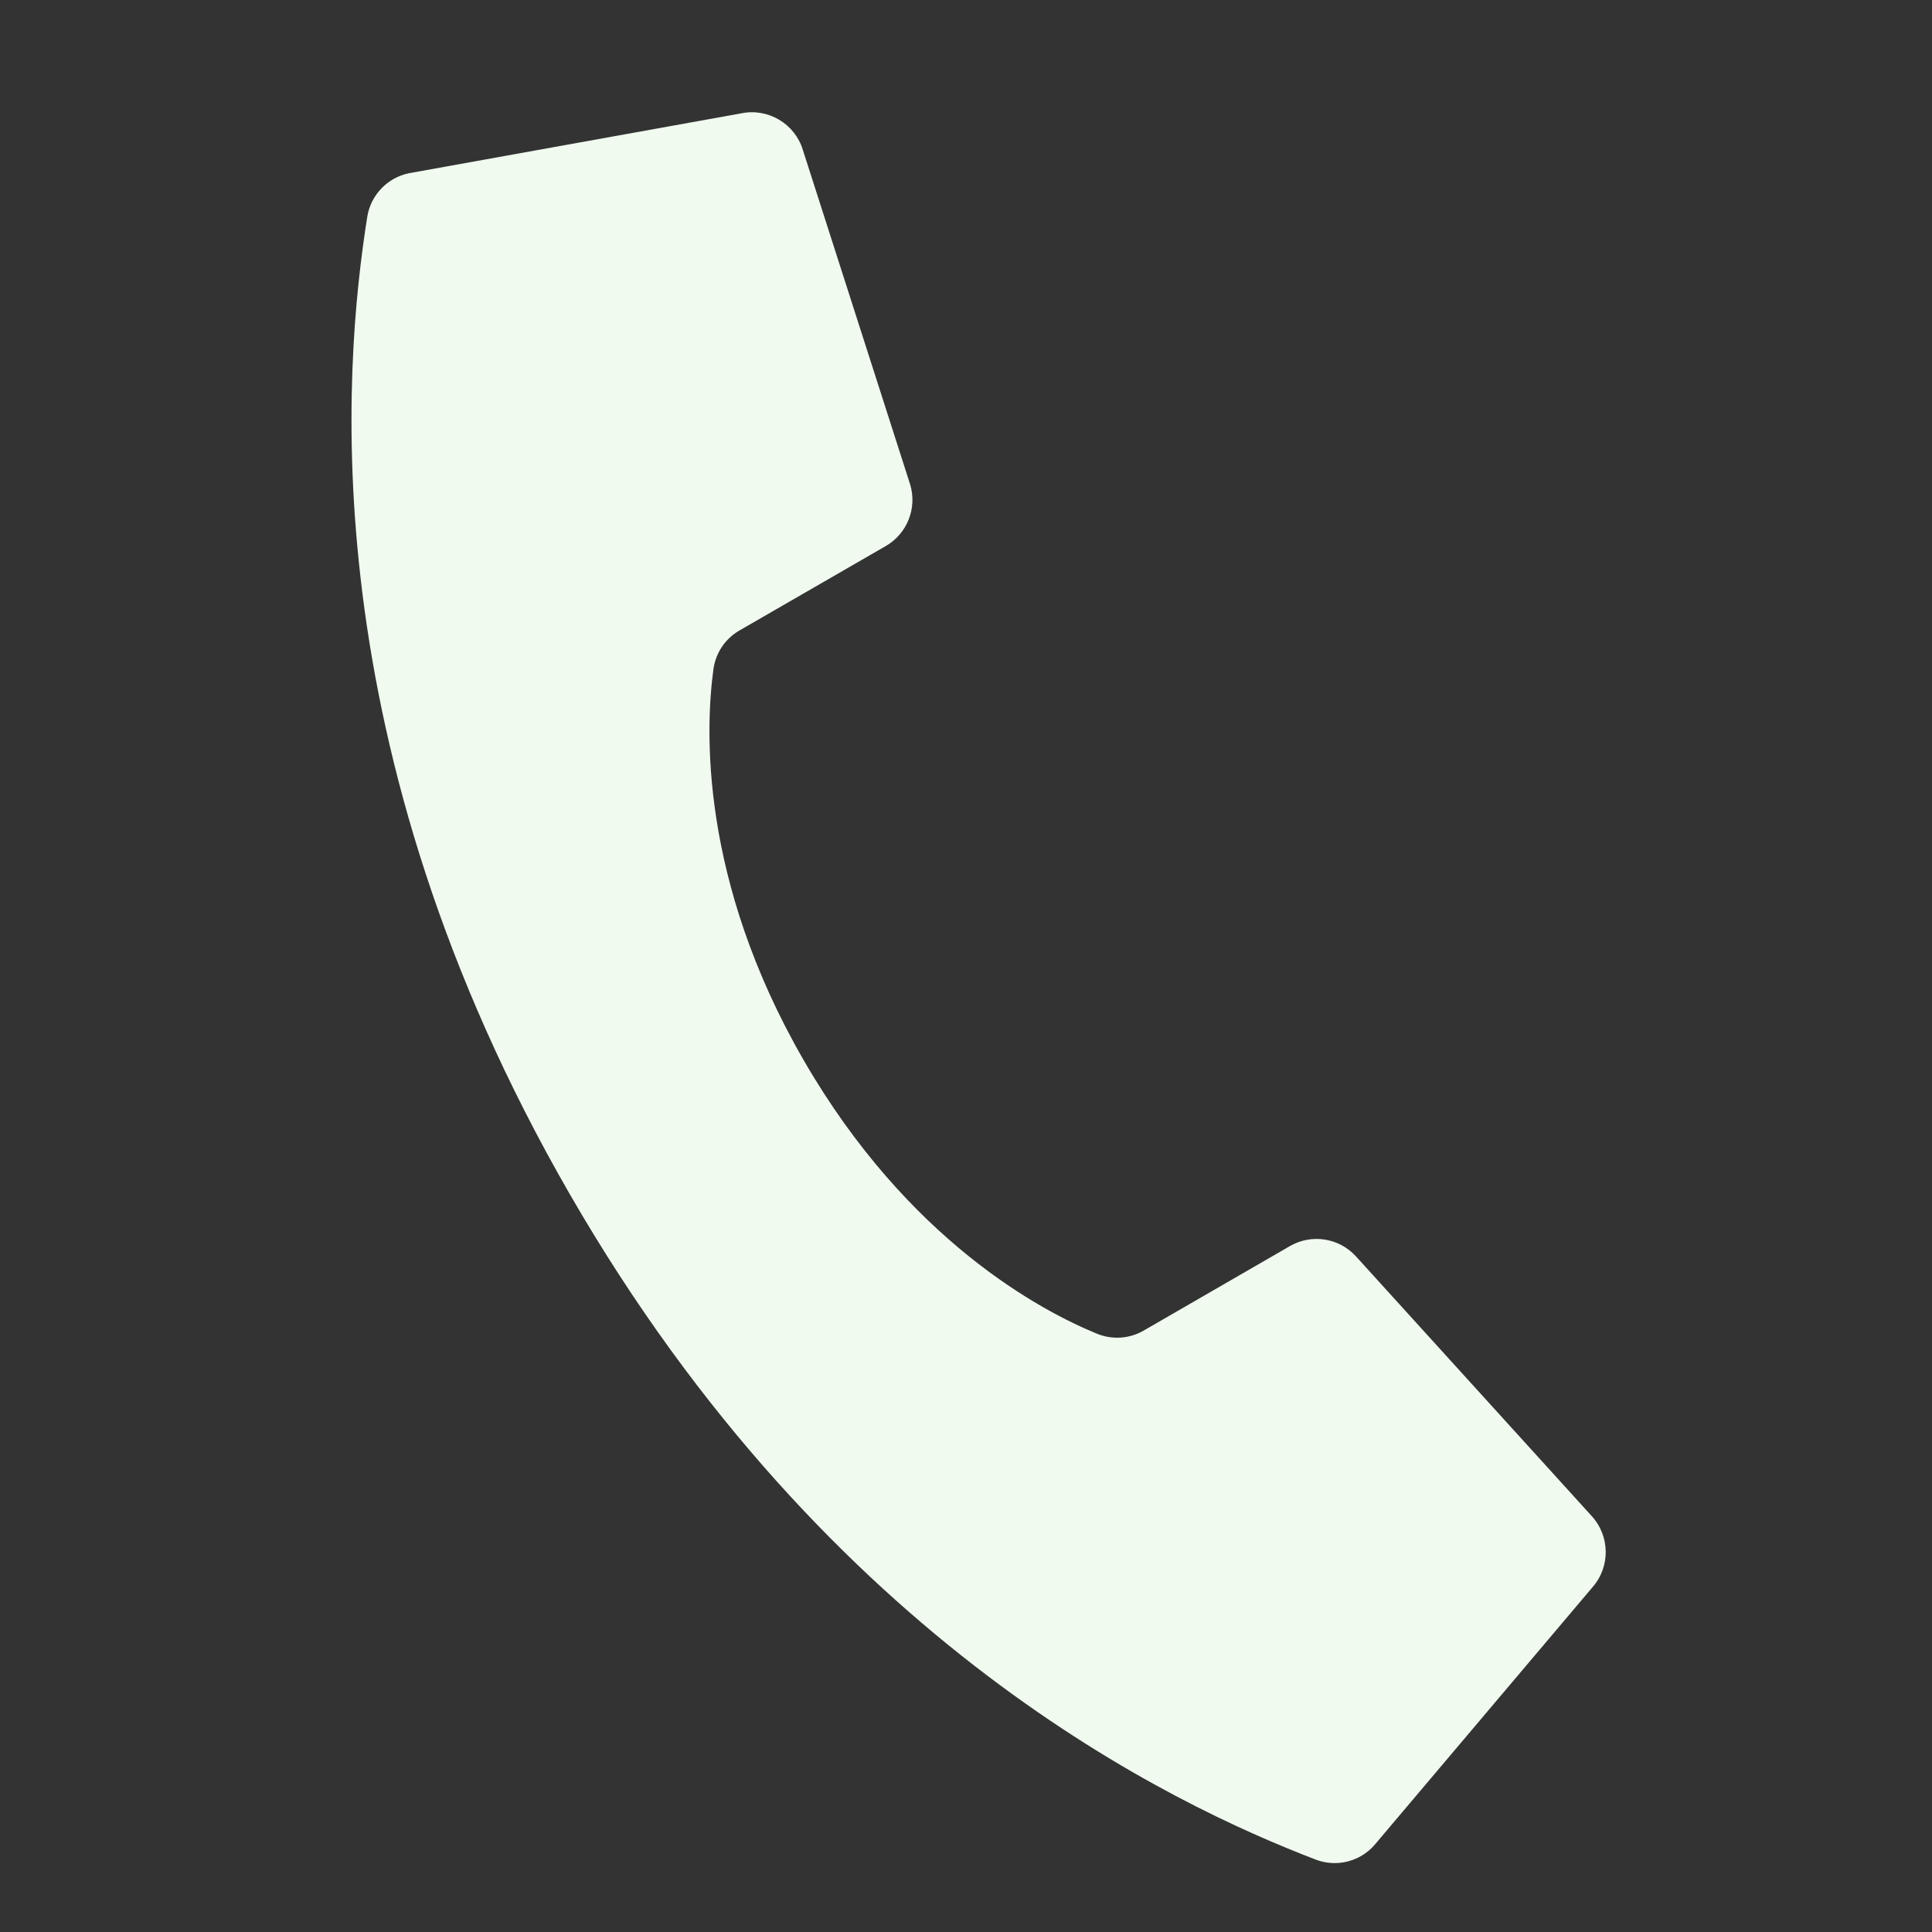 <?xml version="1.0" encoding="UTF-8"?> <svg xmlns="http://www.w3.org/2000/svg" width="30" height="30" viewBox="0 0 30 30" fill="none"><rect x="0" y="0" width="30" height="30" fill="#333333" stroke="none"/> <path d="M12.479 16.462C10.86 13.656 10.953 11.309 11.078 10.393C11.112 10.139 11.262 9.916 11.484 9.789L13.754 8.479C14.088 8.286 14.245 7.888 14.132 7.52L12.467 2.329C12.343 1.921 11.928 1.674 11.51 1.76L6.355 2.689C6.018 2.756 5.758 3.026 5.703 3.365C5.332 5.708 4.825 11.575 8.854 18.554C12.883 25.532 18.216 28.026 20.431 28.876C20.753 28.999 21.117 28.908 21.343 28.649L24.725 24.65C25.008 24.331 25.002 23.851 24.713 23.538L21.049 19.502C20.787 19.22 20.364 19.156 20.03 19.349L17.761 20.66C17.54 20.789 17.271 20.807 17.034 20.71C16.178 20.36 14.099 19.267 12.479 16.462V16.462Z" fill="#F0FAEF"></path> </svg> 